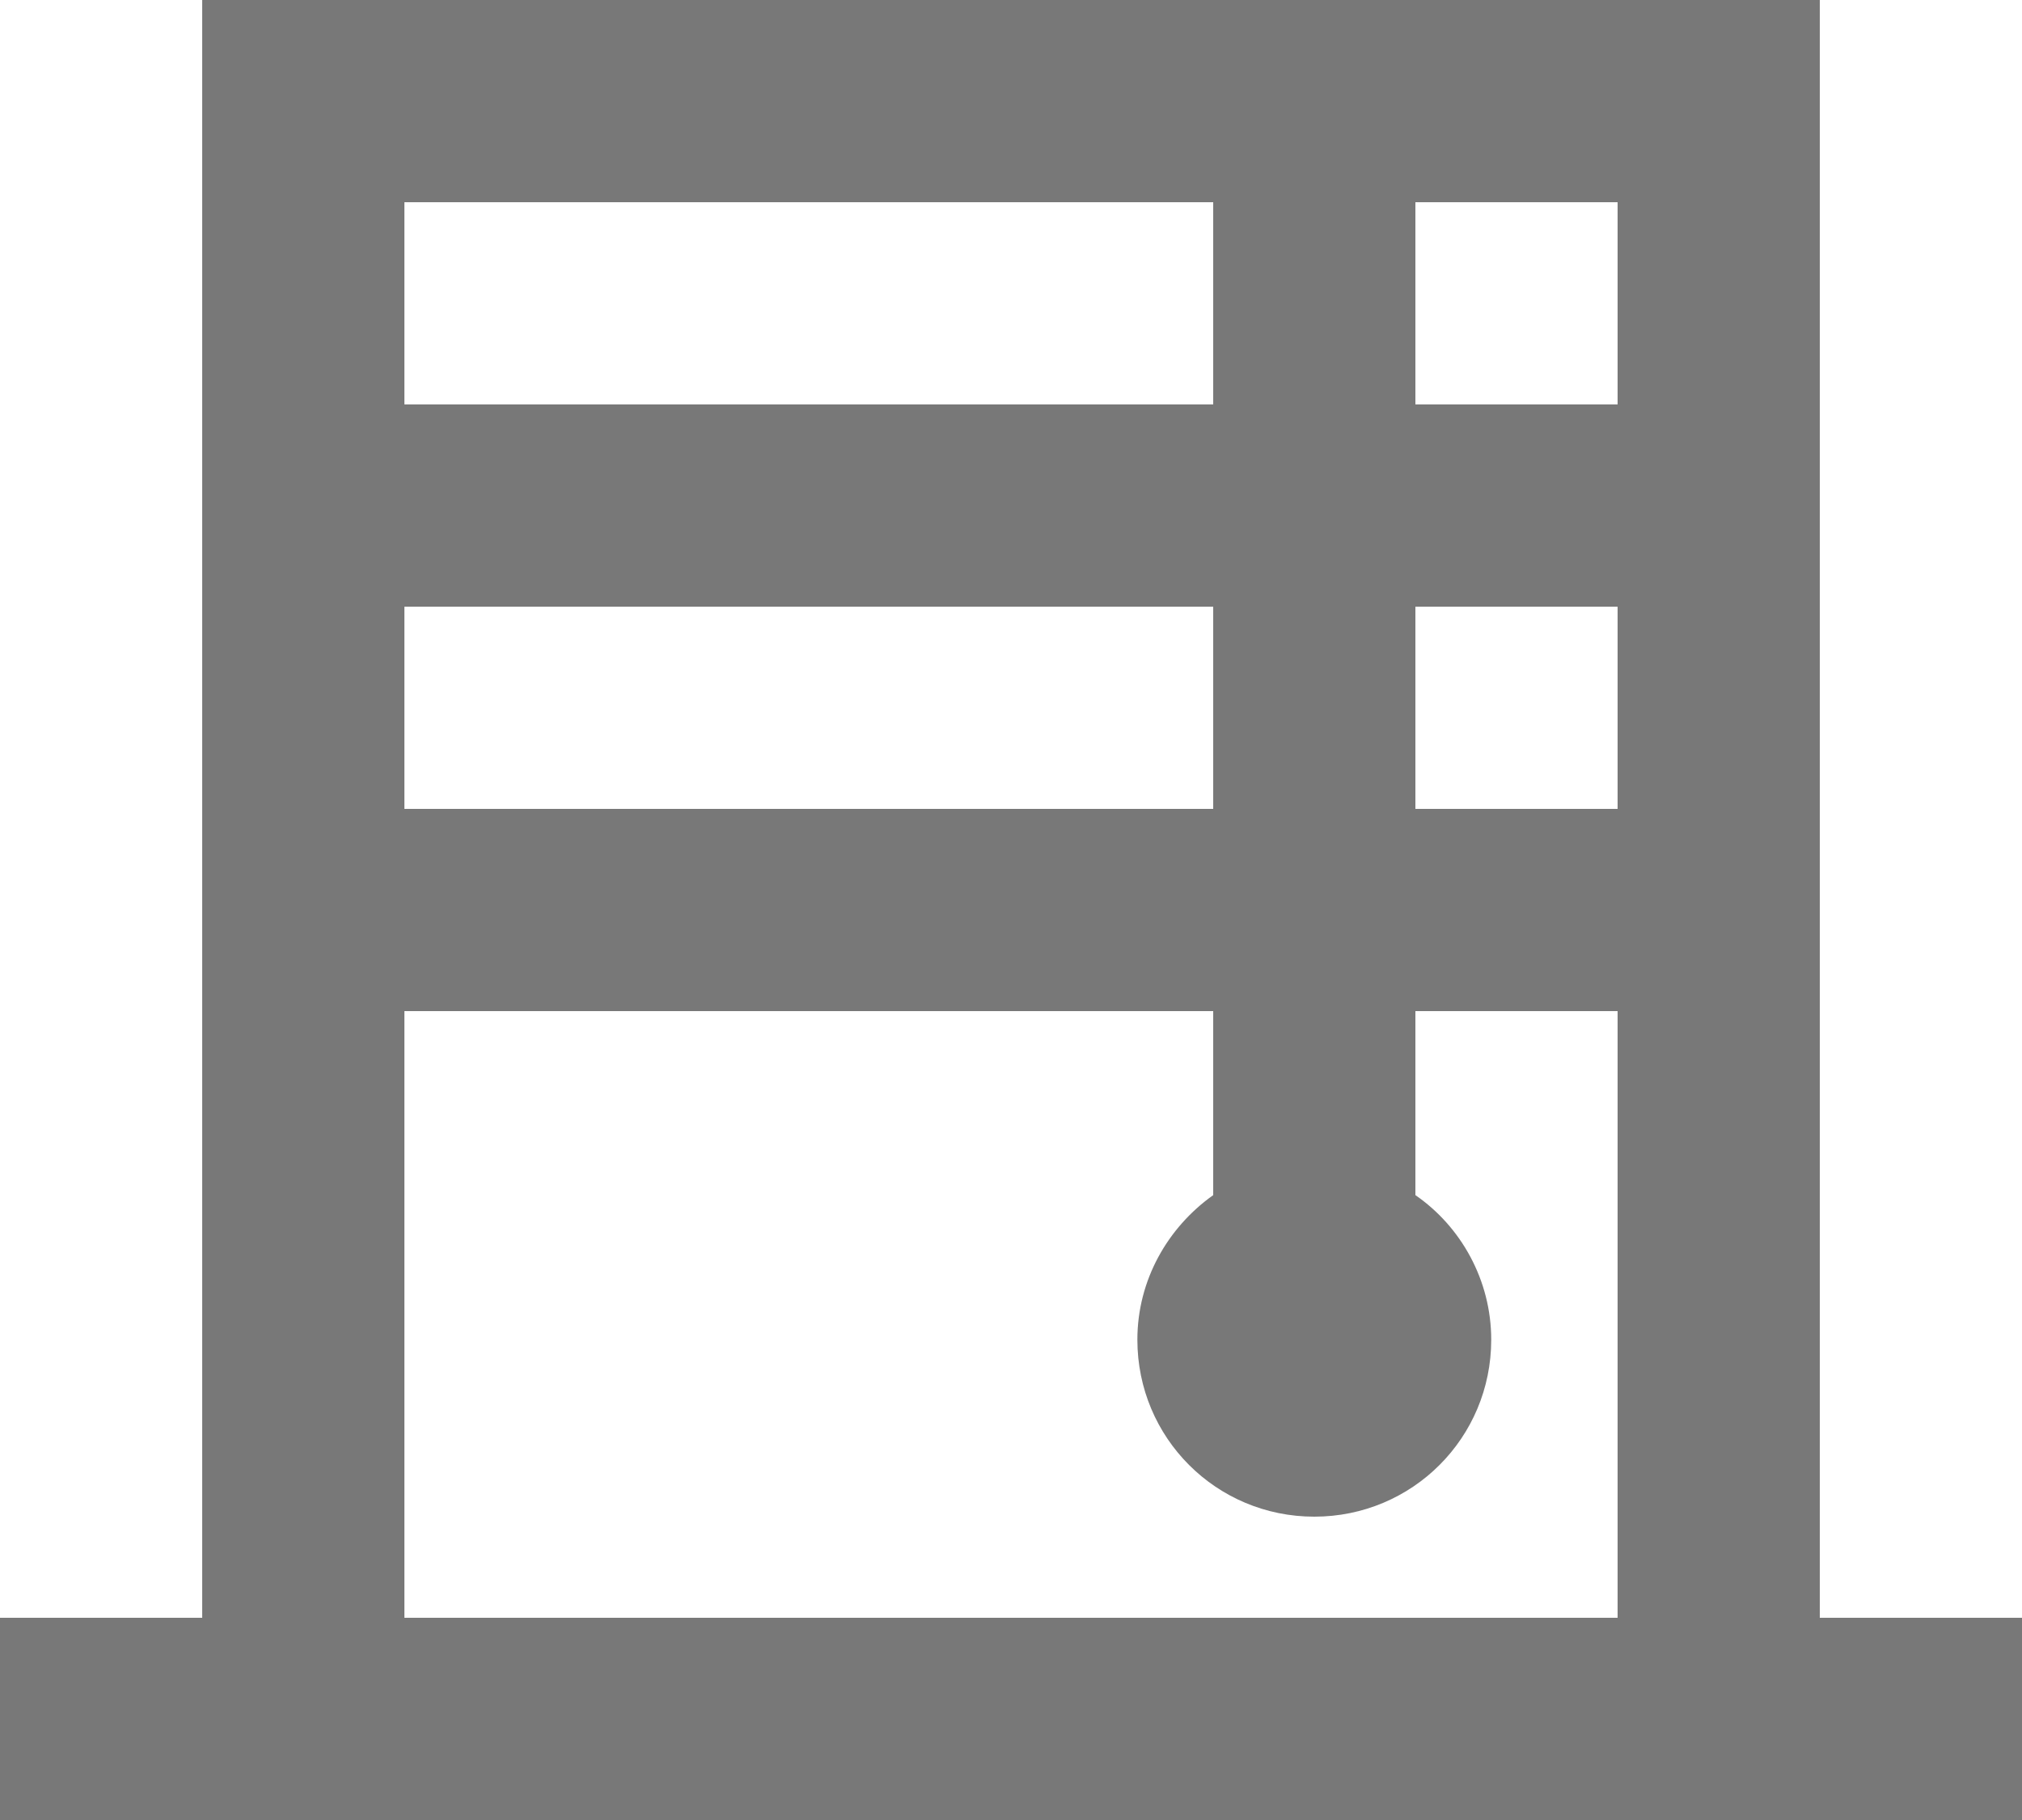 <svg width="20" height="18" viewBox="0 0 20 18" fill="none" xmlns="http://www.w3.org/2000/svg">
<path d="M18 16V0H2V16H0V18H20V16H18ZM14 6H16V8H14V6ZM12 8H4V6H12V8ZM16 4H14V2H16V4ZM12 2V4H4V2H12ZM4 16V10H12V11.82C11.55 12.14 11.25 12.66 11.25 13.25C11.25 14.22 12.03 15 13 15C13.97 15 14.75 14.22 14.75 13.25C14.75 12.66 14.45 12.13 14 11.82V10H16V16H4Z" fill="#787878"/>
</svg>

